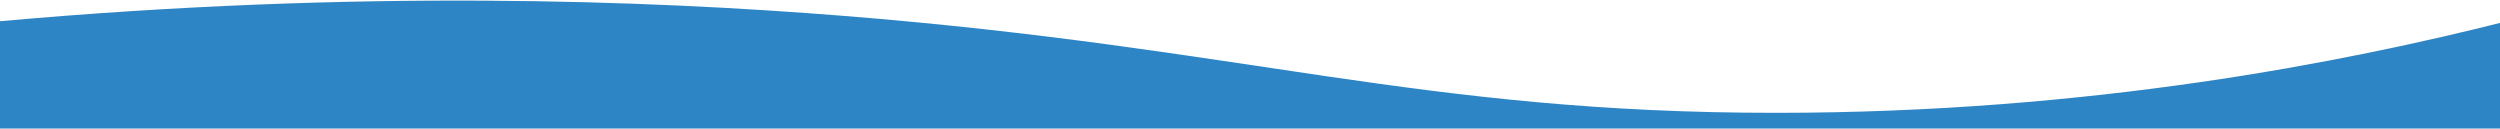 <?xml version="1.0" encoding="utf-8"?>
<!-- Generator: Adobe Illustrator 27.0.0, SVG Export Plug-In . SVG Version: 6.00 Build 0)  -->
<svg version="1.1" id="Layer_1" xmlns="http://www.w3.org/2000/svg" xmlns:xlink="http://www.w3.org/1999/xlink" x="0px" y="0px"
	 viewBox="0 0 2003 103" style="enable-background:new 0 0 2003 103;" xml:space="preserve">
<style type="text/css">
	.st0{fill:#2D85C5;}
</style>
<path class="st0" d="M2008,421.5H0V17C287.1-8.7,518.7,0.2,675.7,12.7c323,25.8,462.8,77.8,747.9,77.7
	c251.1-0.1,454.7-40.5,584.5-73.3C2008,151.9,2008,286.7,2008,421.5z"/>
</svg>

